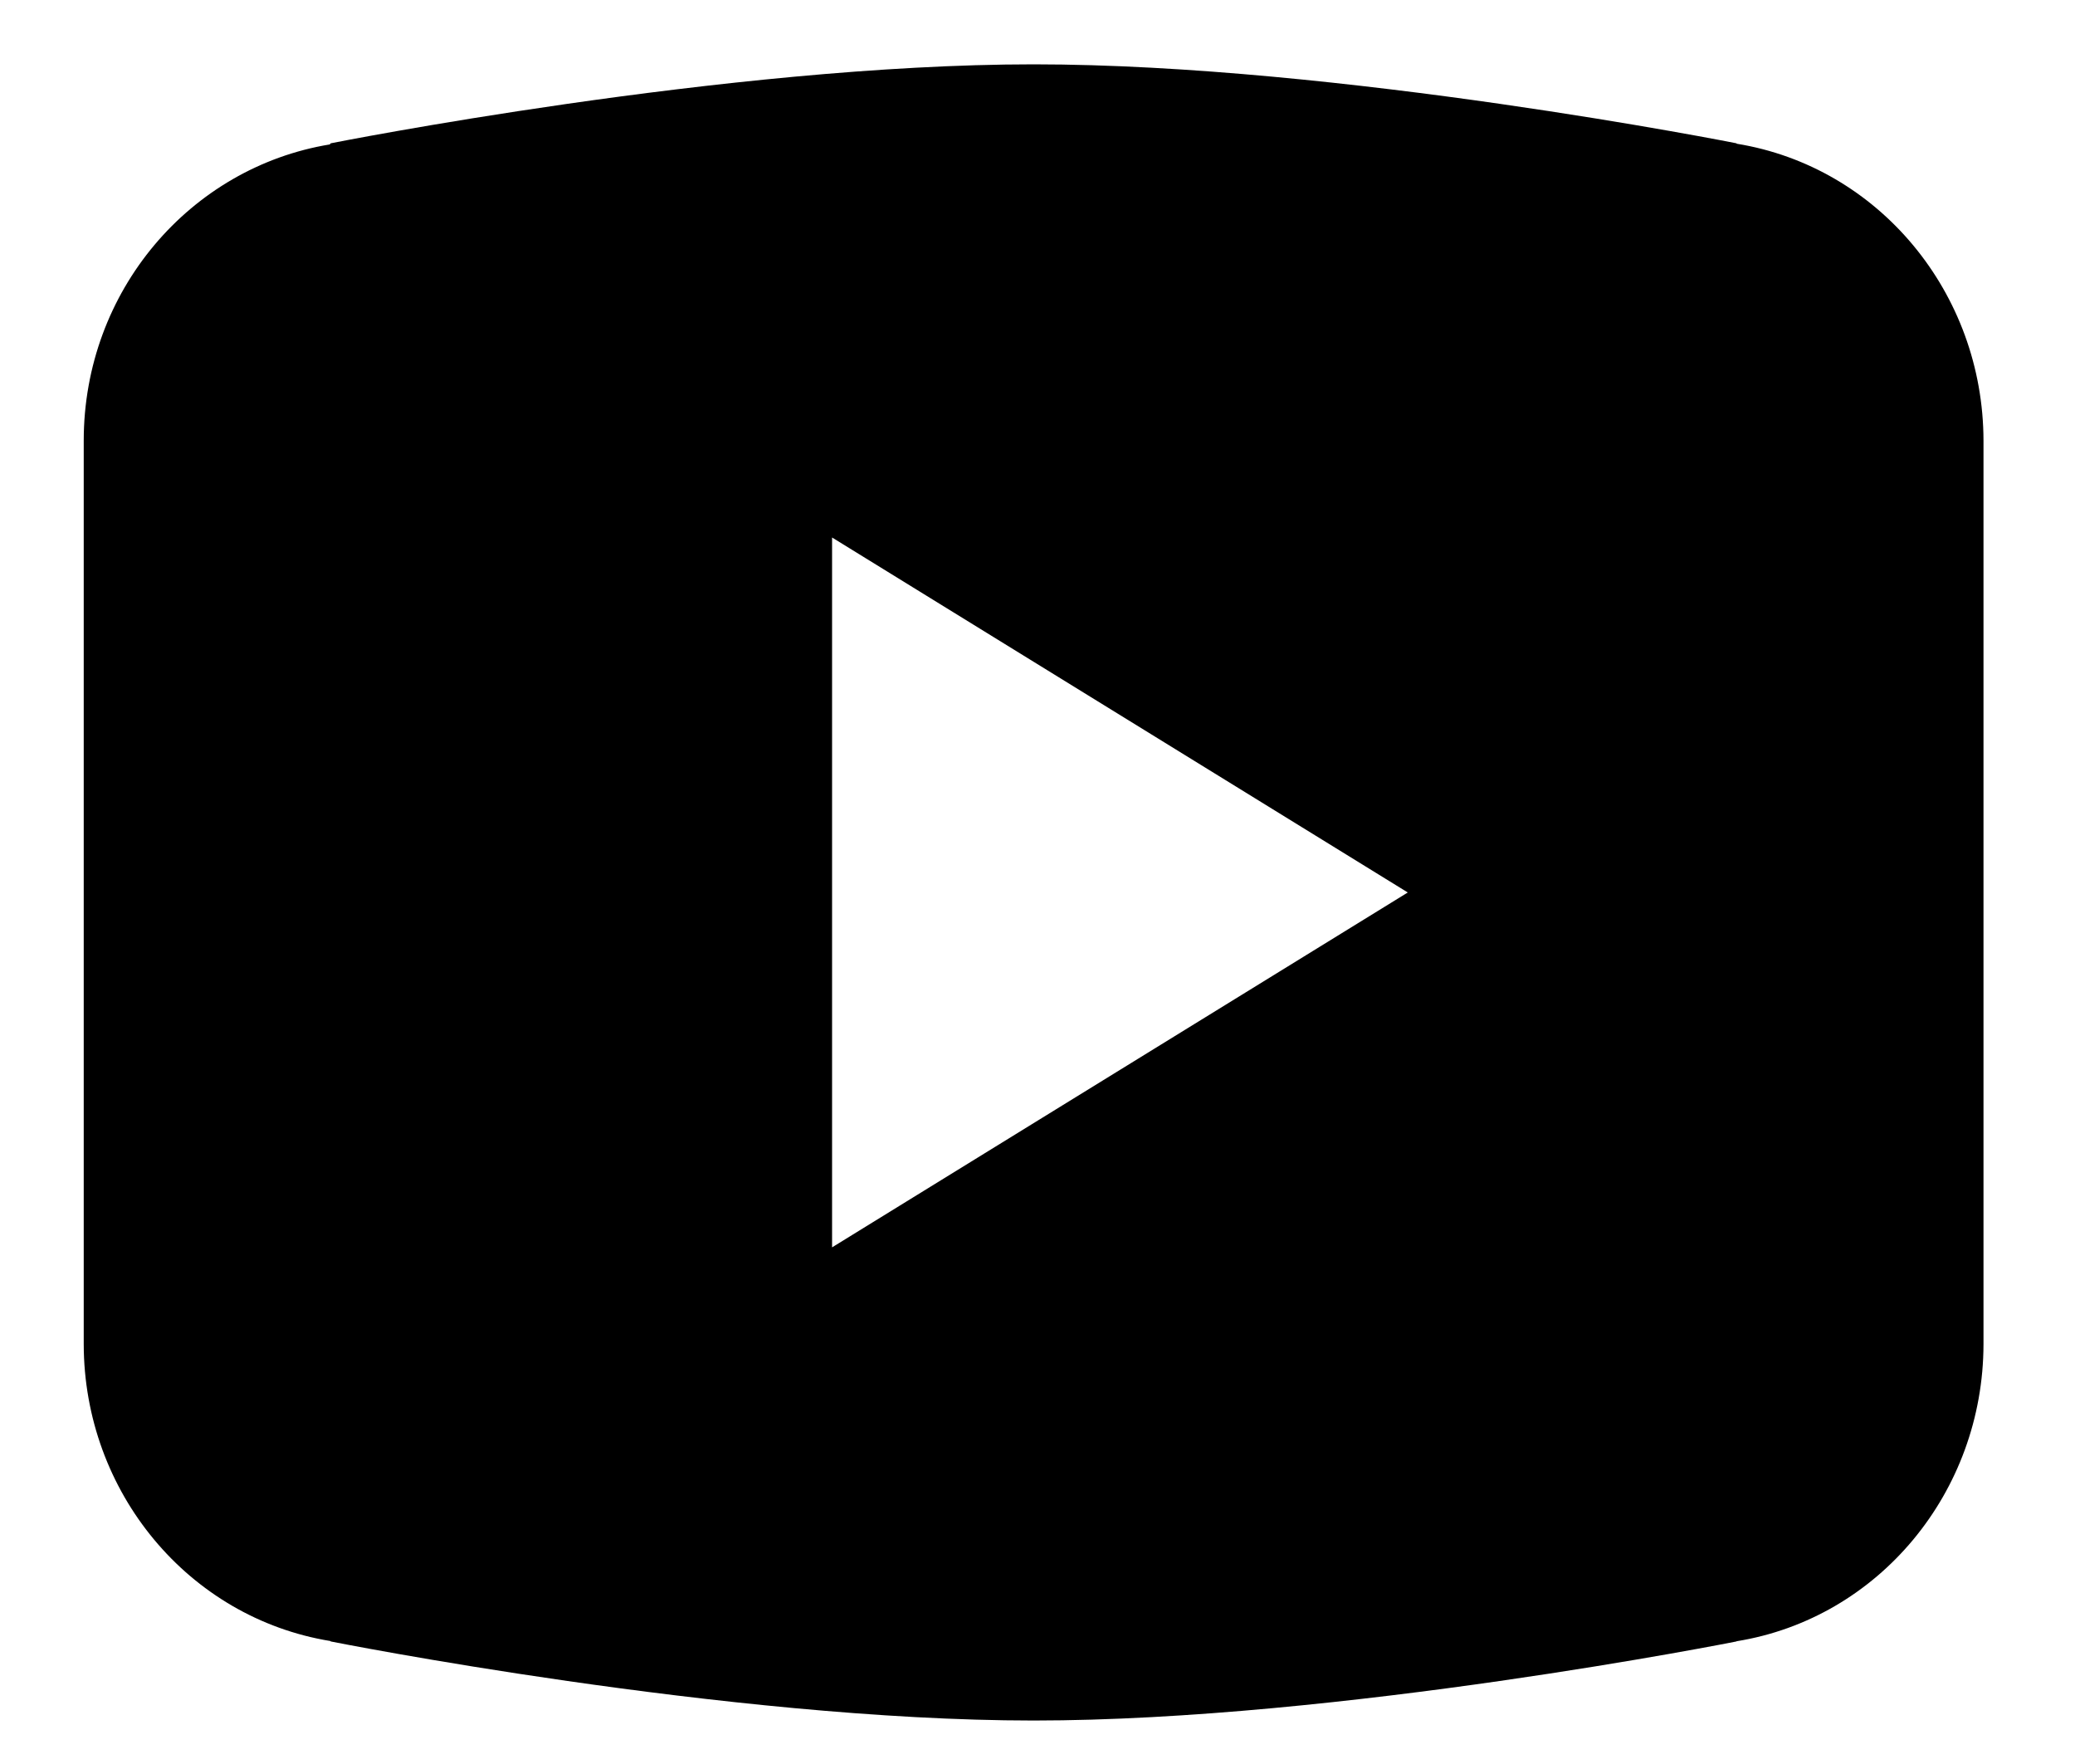 <svg width="20" height="17" viewBox="0 0 20 17" fill="none" xmlns="http://www.w3.org/2000/svg">
<path d="M9.962 0.62C7.014 0.62 3.188 1.381 3.188 1.381L3.178 1.392C1.835 1.613 0.807 2.802 0.807 4.247V8.6V8.601V12.953V12.954C0.809 14.38 1.817 15.592 3.185 15.815L3.188 15.819C3.188 15.819 7.014 16.581 9.962 16.581C12.91 16.581 16.737 15.819 16.737 15.819L16.738 15.817C18.107 15.596 19.116 14.381 19.118 12.954V12.953V8.601V8.6V4.247C19.116 2.821 18.107 1.607 16.739 1.385L16.737 1.381C16.737 1.381 12.91 0.62 9.962 0.62ZM8.02 5.18L13.569 8.601L8.02 12.021V5.18Z" fill="black"/>
</svg>
